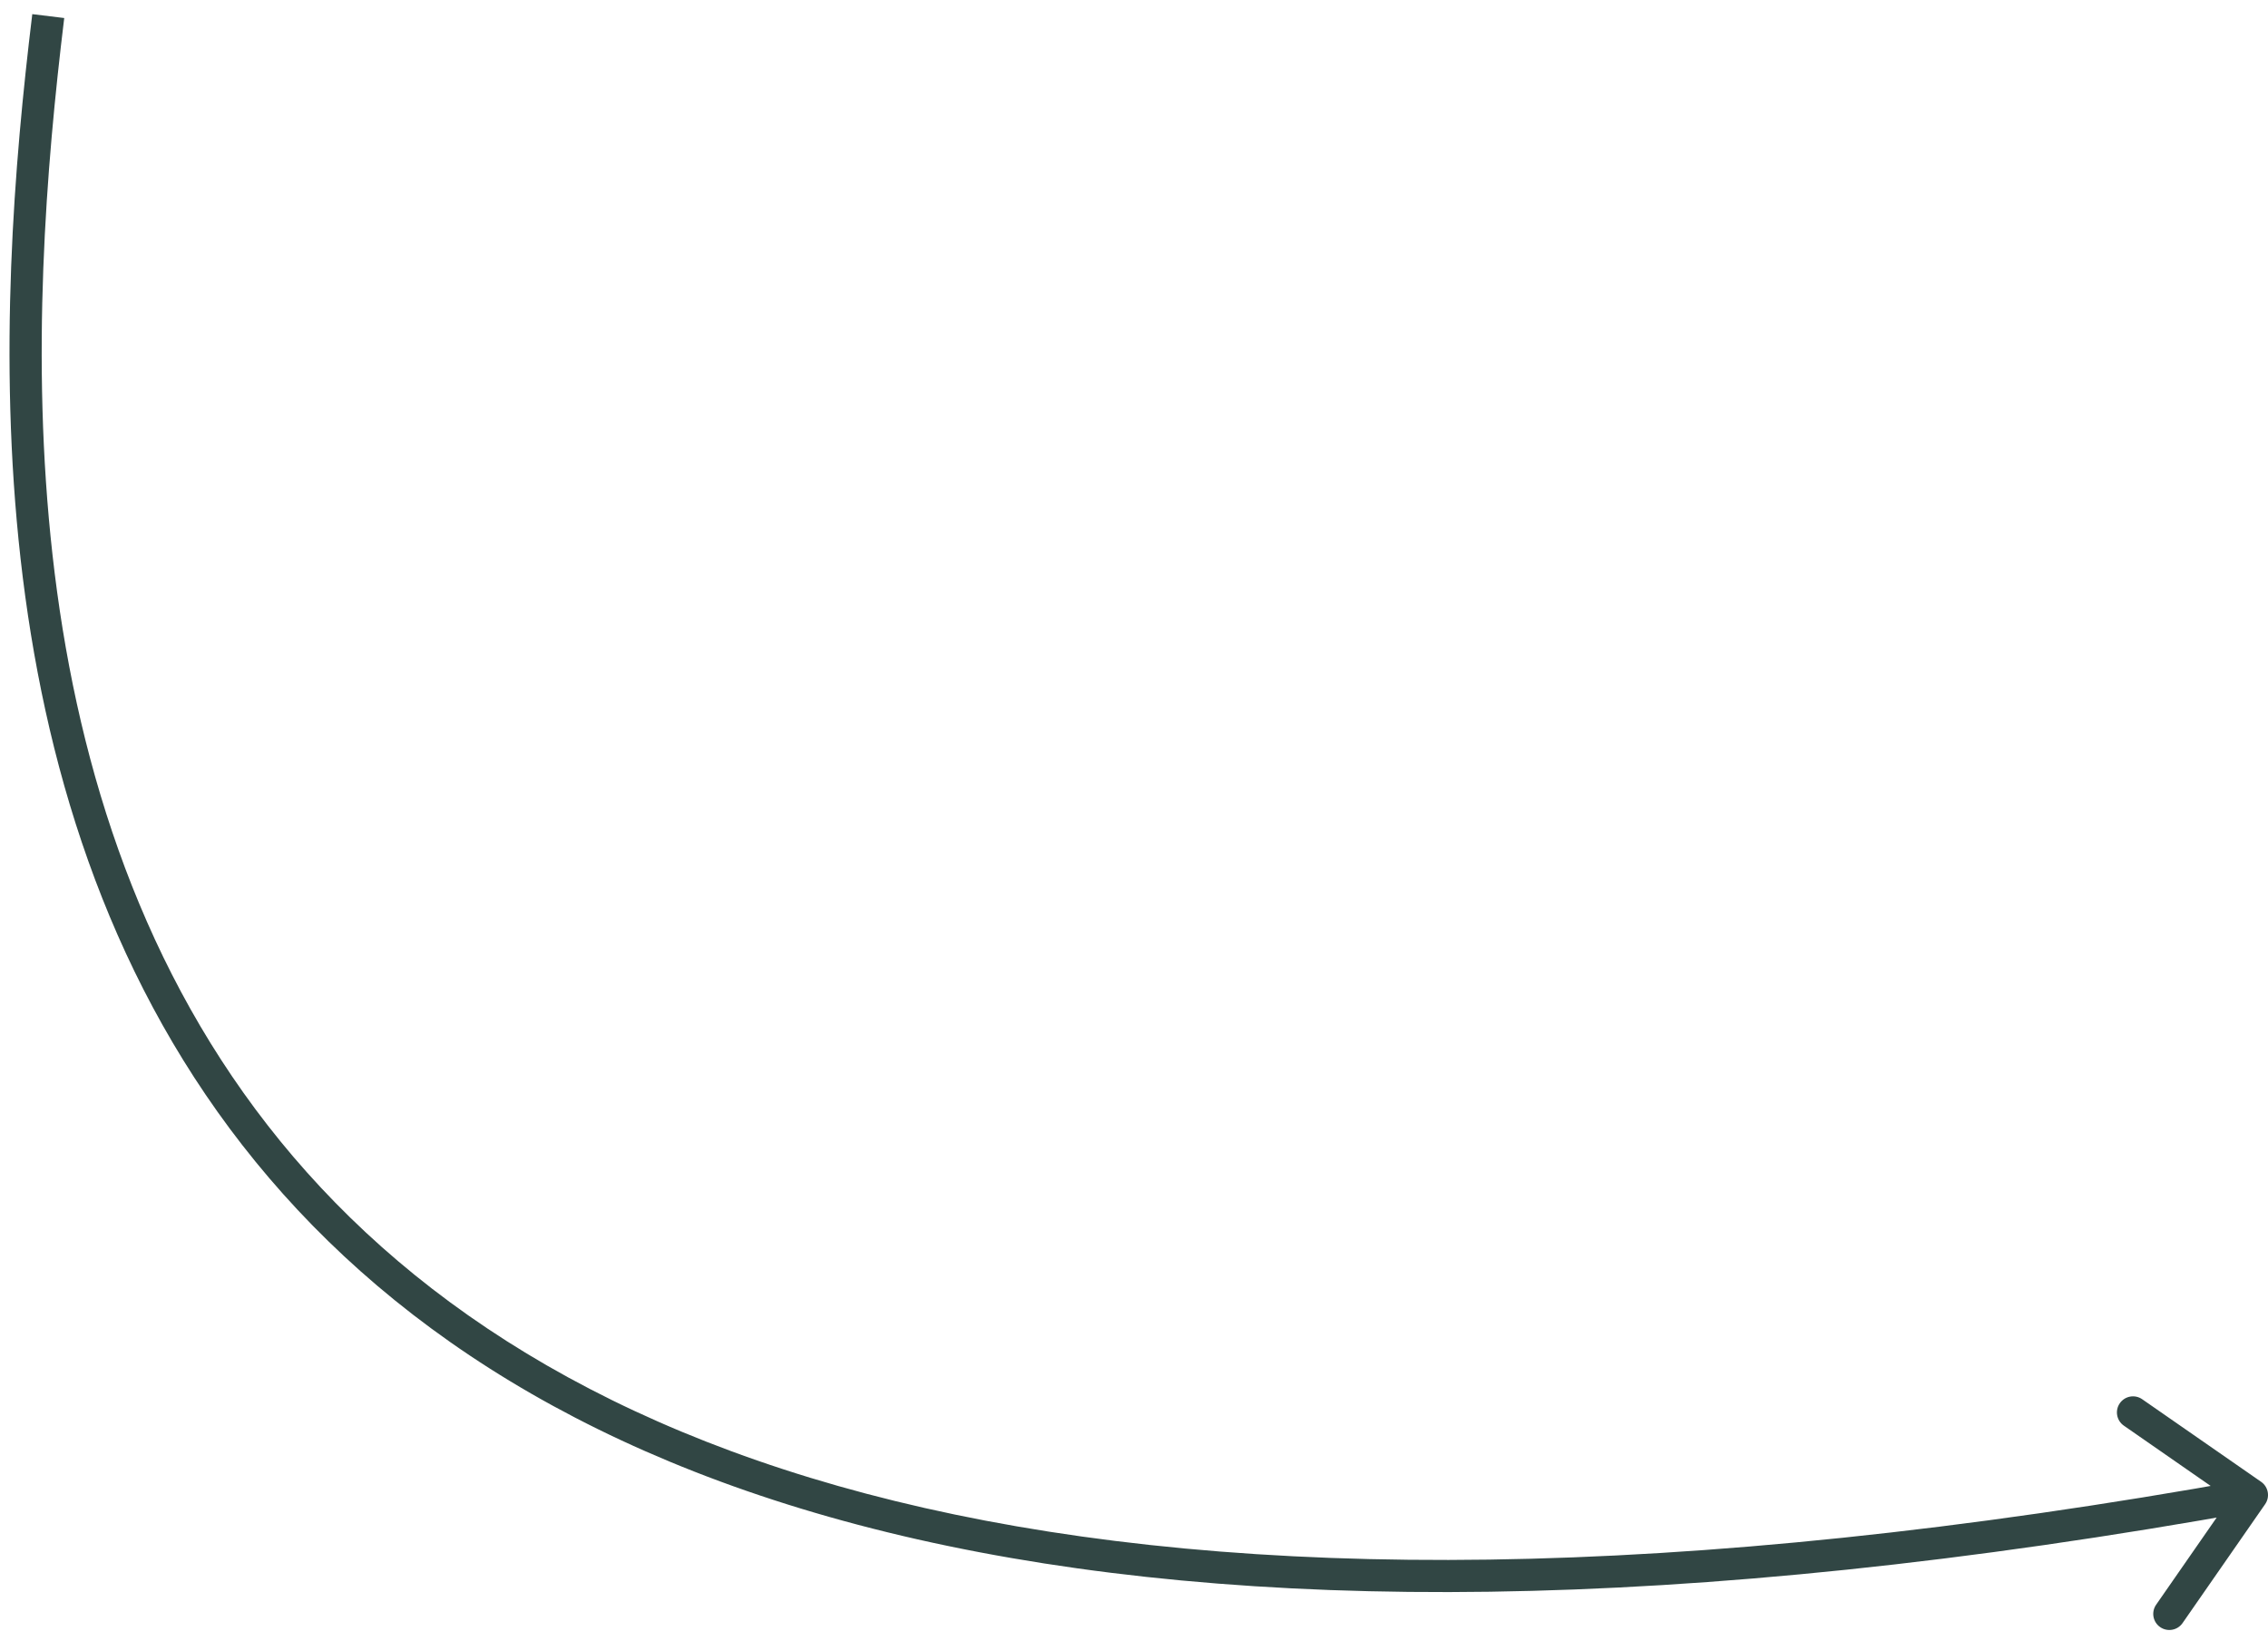 <?xml version="1.0" encoding="UTF-8"?> <svg xmlns="http://www.w3.org/2000/svg" width="141" height="102" viewBox="0 0 141 102" fill="none"><path d="M140.822 93.521C141.137 93.067 141.024 92.444 140.571 92.129L133.178 86.995C132.725 86.68 132.102 86.793 131.787 87.246C131.472 87.7 131.584 88.323 132.038 88.638L138.608 93.201L134.045 99.772C133.73 100.226 133.842 100.849 134.296 101.164C134.75 101.479 135.373 101.367 135.688 100.913L140.822 93.521ZM2.007 0.879C-0.242 19.372 -2.038 49.235 15.063 71.194C32.237 93.247 68.108 106.929 140.178 93.935L139.823 91.966C67.997 104.917 33.118 91.123 16.641 69.965C0.091 48.713 1.742 19.628 3.993 1.121L2.007 0.879Z" fill="#314644"></path></svg> 